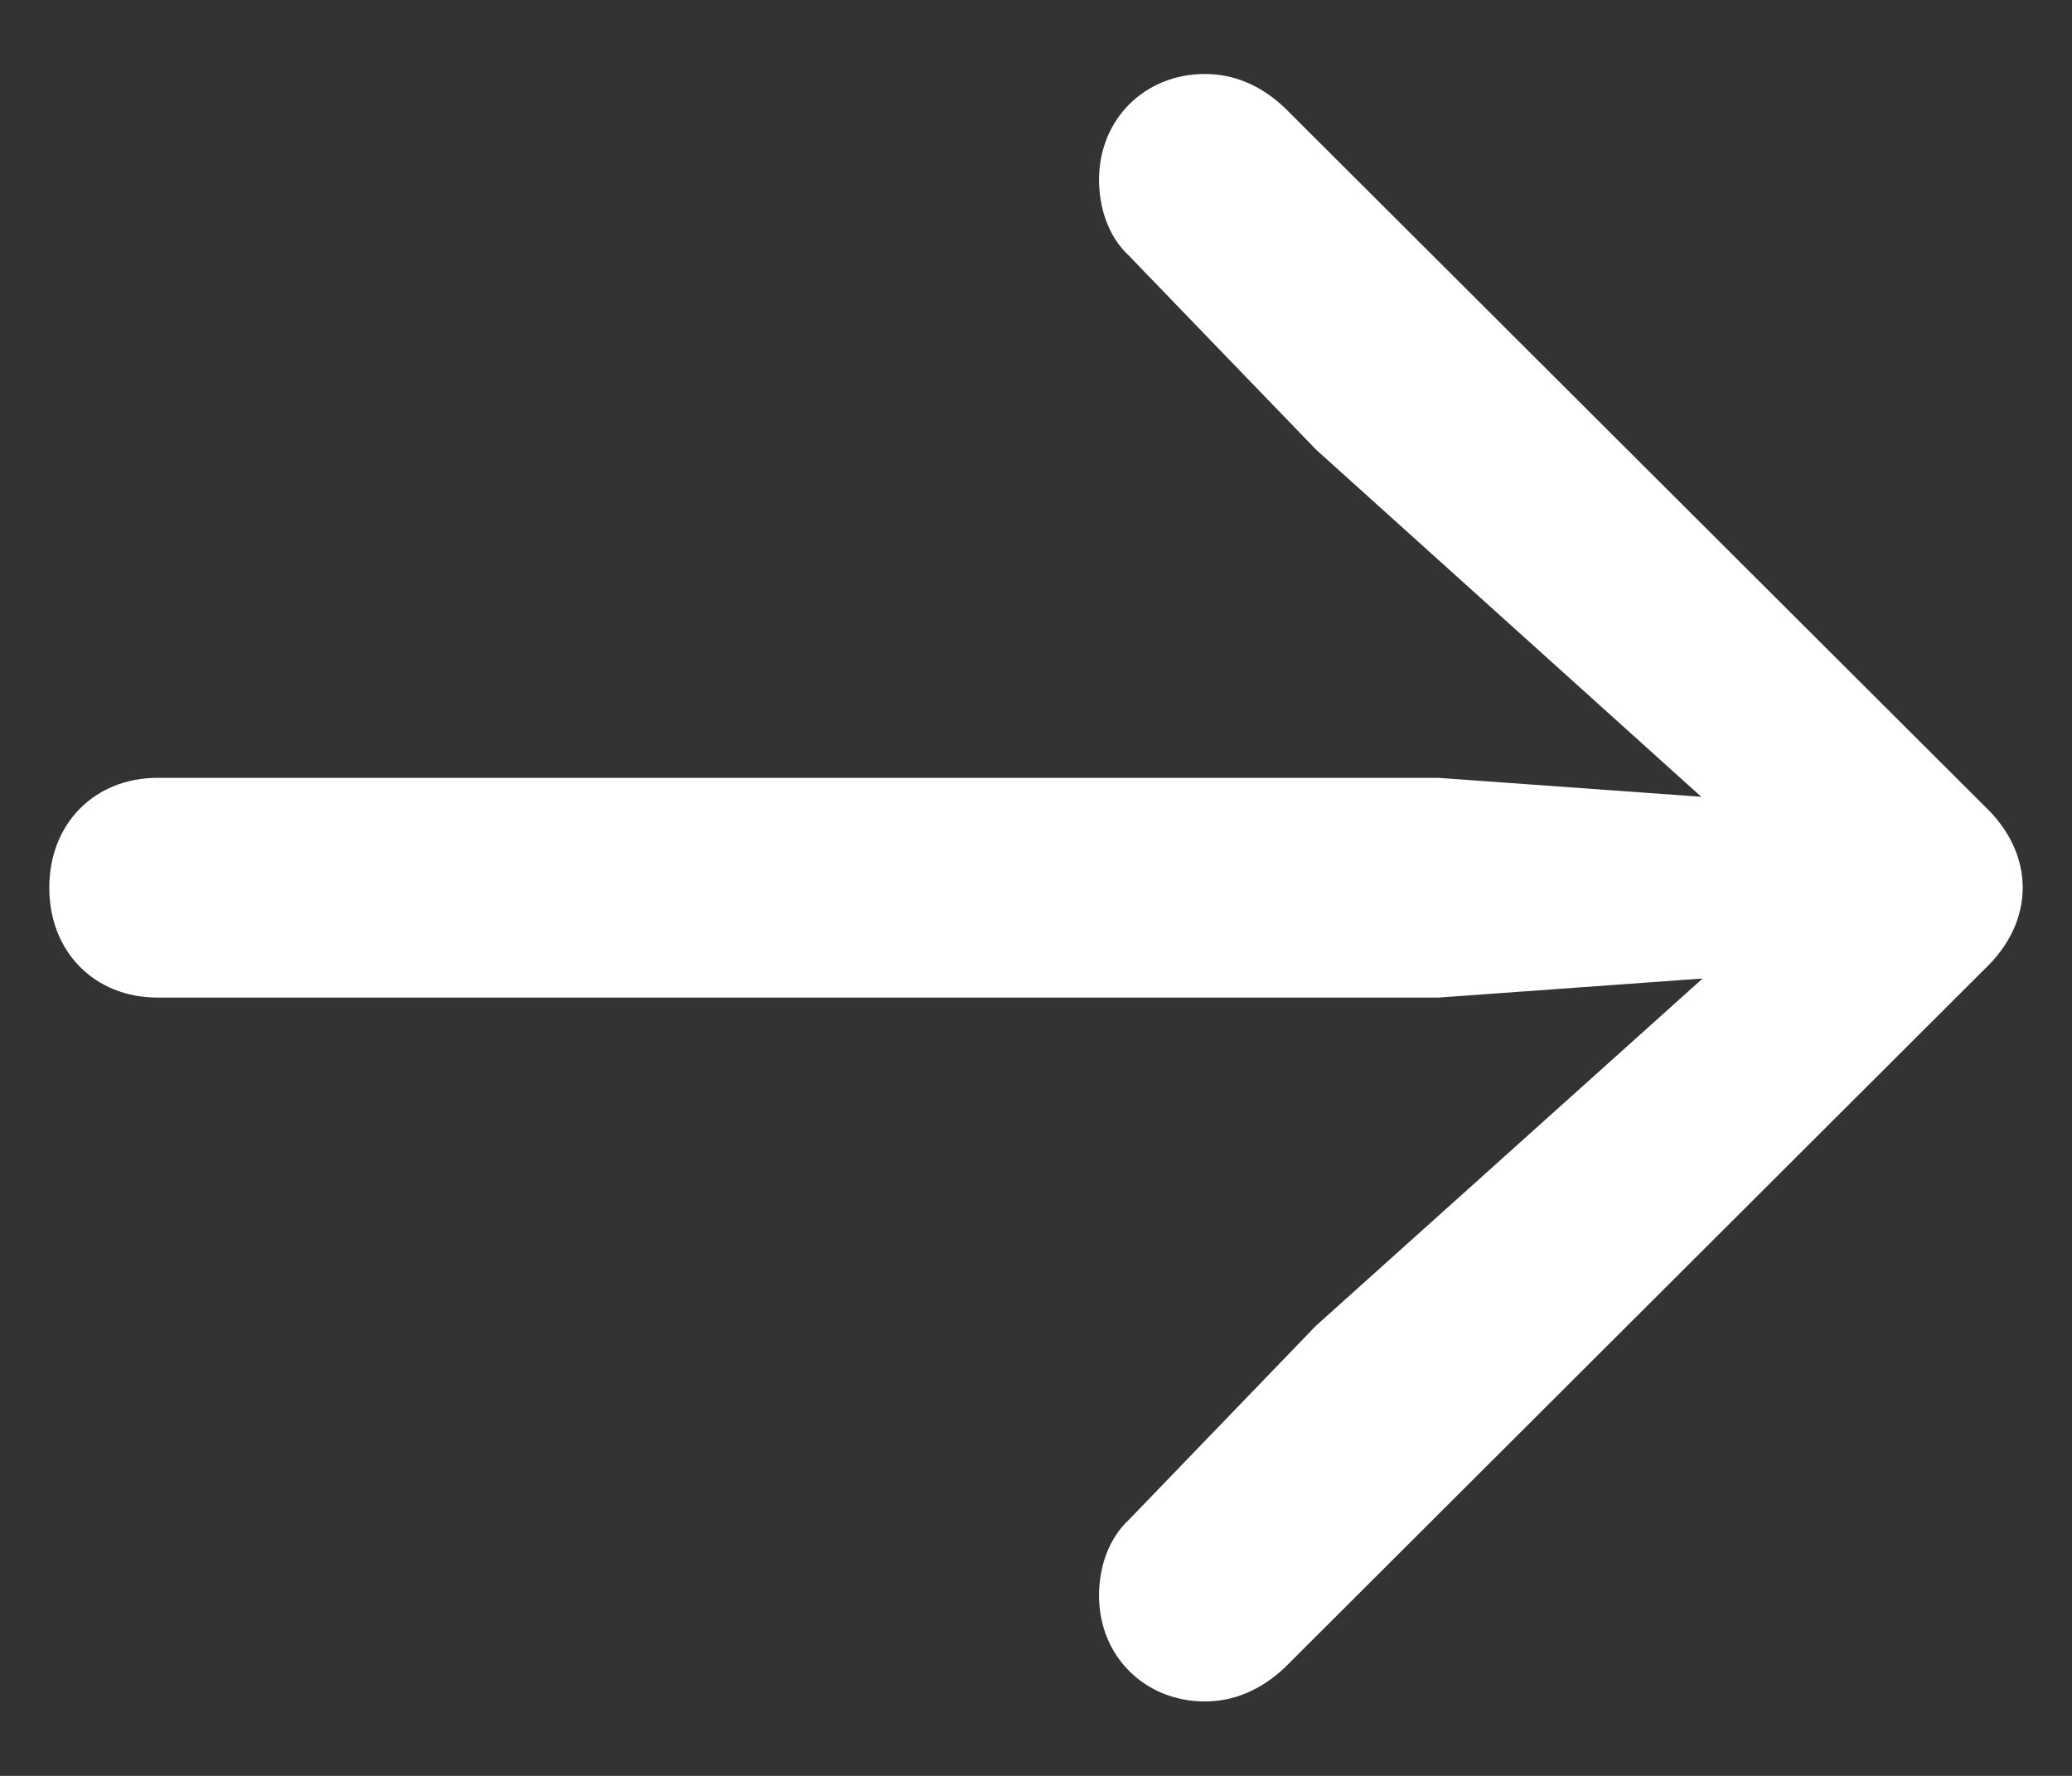 <svg width="14" height="12" viewBox="0 0 14 12" fill="none" xmlns="http://www.w3.org/2000/svg">
<rect x="0" y="0" width="14" height="12" fill="#333333" stroke="none"/>
<path d="M13.667 5.998C13.667 5.797 13.575 5.604 13.41 5.448L8.681 0.729C8.517 0.573 8.333 0.5 8.141 0.5C7.738 0.5 7.426 0.802 7.426 1.215C7.426 1.407 7.49 1.6 7.628 1.728L8.892 3.038L11.495 5.384L9.717 5.256H1.066C0.636 5.256 0.333 5.568 0.333 5.998C0.333 6.429 0.636 6.741 1.066 6.741H9.717L11.504 6.612L8.892 8.958L7.628 10.269C7.49 10.397 7.426 10.589 7.426 10.782C7.426 11.194 7.738 11.497 8.141 11.497C8.333 11.497 8.517 11.423 8.681 11.268L13.41 6.548C13.575 6.392 13.667 6.2 13.667 5.998Z" fill="white"/>
</svg>
